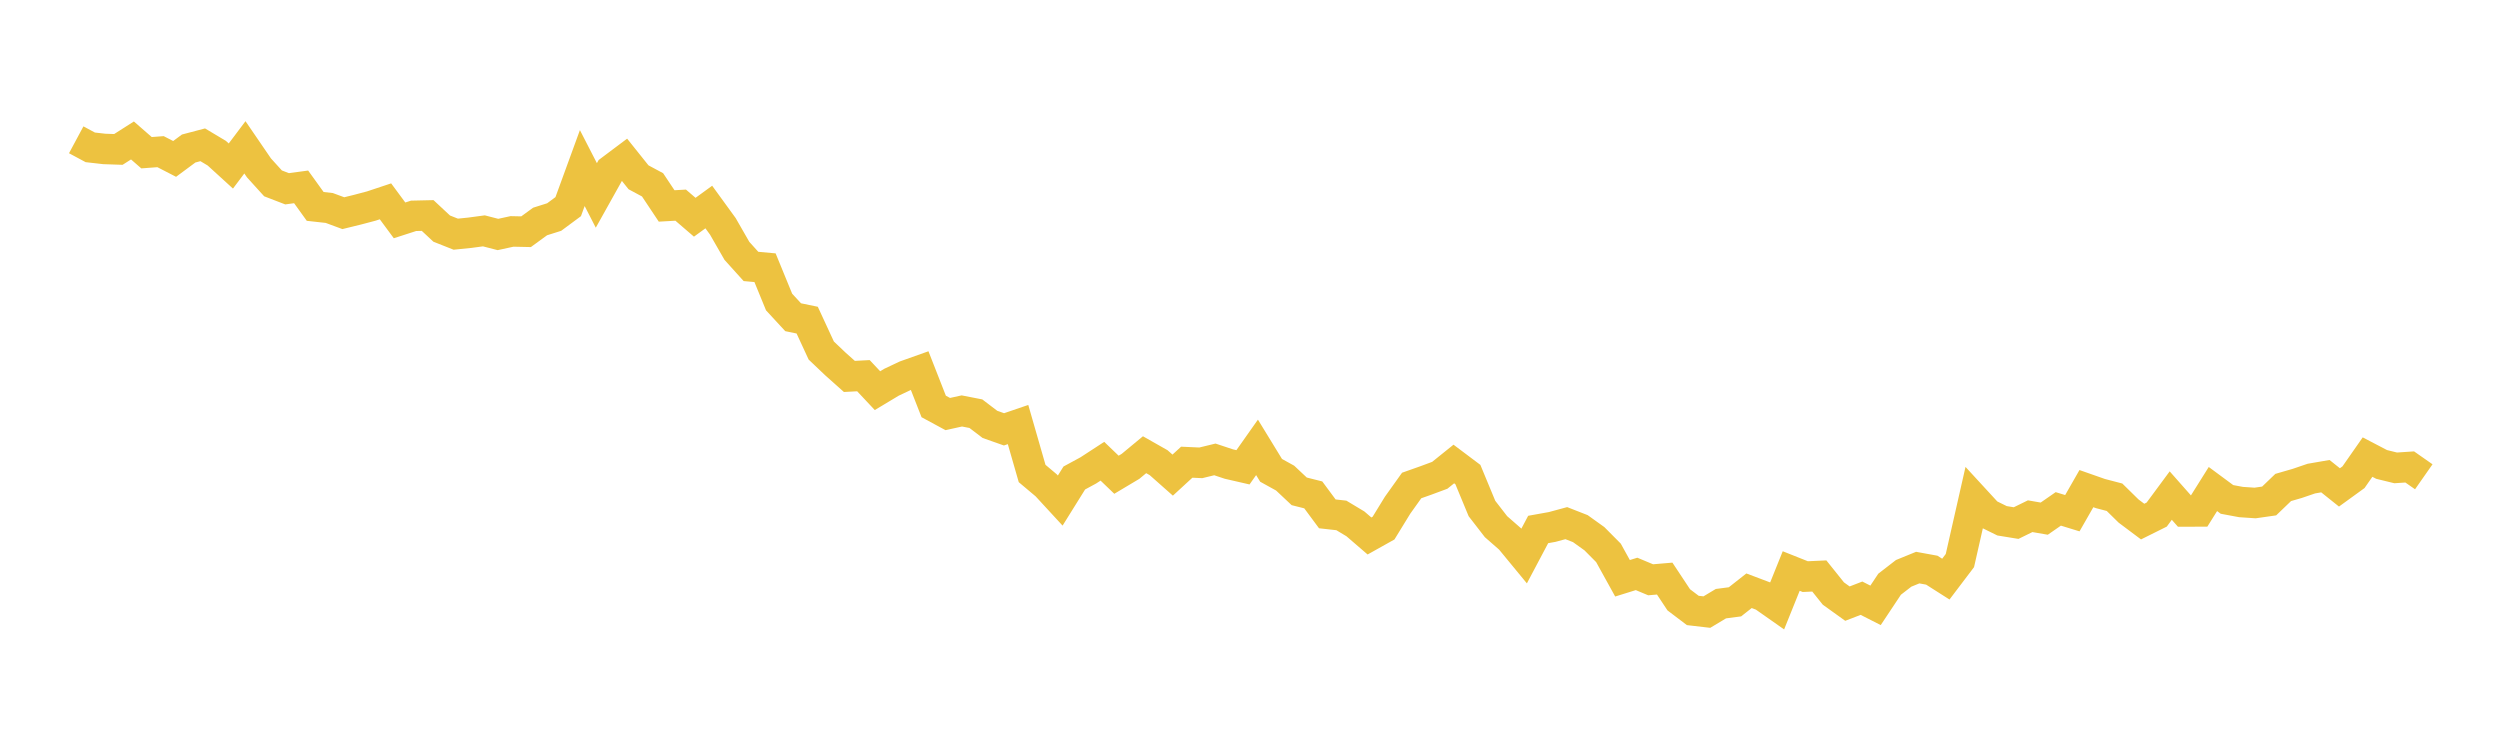 <svg width="164" height="48" xmlns="http://www.w3.org/2000/svg" xmlns:xlink="http://www.w3.org/1999/xlink"><path fill="none" stroke="rgb(237,194,64)" stroke-width="2" d="M5,9.171L5.922,9.666L6.844,9.771L7.766,9.802L8.689,9.214L9.611,10.018L10.533,9.949L11.455,10.425L12.377,9.742L13.299,9.499L14.222,10.05L15.144,10.891L16.066,9.665L16.988,11.013L17.91,12.029L18.832,12.384L19.754,12.259L20.677,13.541L21.599,13.643L22.521,13.984L23.443,13.758L24.365,13.514L25.287,13.207L26.21,14.456L27.132,14.158L28.054,14.137L28.976,14.997L29.898,15.362L30.82,15.268L31.743,15.144L32.665,15.382L33.587,15.181L34.509,15.201L35.431,14.529L36.353,14.238L37.275,13.556L38.198,11.026L39.12,12.82L40.042,11.169L40.964,10.477L41.886,11.63L42.808,12.125L43.731,13.51L44.653,13.458L45.575,14.251L46.497,13.581L47.419,14.85L48.341,16.456L49.263,17.478L50.186,17.562L51.108,19.812L52.03,20.81L52.952,21.001L53.874,22.994L54.796,23.871L55.719,24.694L56.641,24.645L57.563,25.627L58.485,25.073L59.407,24.638L60.329,24.31L61.251,26.663L62.174,27.162L63.096,26.958L64.018,27.138L64.94,27.84L65.862,28.165L66.784,27.85L67.707,31.061L68.629,31.836L69.551,32.837L70.473,31.357L71.395,30.857L72.317,30.257L73.24,31.143L74.162,30.593L75.084,29.829L76.006,30.352L76.928,31.168L77.85,30.32L78.772,30.362L79.695,30.137L80.617,30.443L81.539,30.655L82.461,29.347L83.383,30.854L84.305,31.364L85.228,32.232L86.15,32.464L87.072,33.709L87.994,33.812L88.916,34.366L89.838,35.16L90.76,34.644L91.683,33.14L92.605,31.848L93.527,31.522L94.449,31.18L95.371,30.438L96.293,31.131L97.216,33.358L98.138,34.549L99.06,35.355L99.982,36.475L100.904,34.734L101.826,34.568L102.749,34.318L103.671,34.679L104.593,35.34L105.515,36.268L106.437,37.935L107.359,37.648L108.281,38.034L109.204,37.955L110.126,39.348L111.048,40.046L111.97,40.153L112.892,39.601L113.814,39.48L114.737,38.753L115.659,39.101L116.581,39.748L117.503,37.459L118.425,37.826L119.347,37.784L120.269,38.935L121.192,39.598L122.114,39.242L123.036,39.711L123.958,38.324L124.88,37.611L125.802,37.235L126.725,37.403L127.647,37.99L128.569,36.773L129.491,32.708L130.413,33.71L131.335,34.164L132.257,34.314L133.18,33.863L134.102,34.023L135.024,33.383L135.946,33.666L136.868,32.054L137.79,32.378L138.713,32.619L139.635,33.525L140.557,34.216L141.479,33.757L142.401,32.51L143.323,33.553L144.246,33.551L145.168,32.08L146.09,32.762L147.012,32.934L147.934,32.996L148.856,32.864L149.778,31.978L150.701,31.711L151.623,31.396L152.545,31.237L153.467,31.974L154.389,31.306L155.311,29.985L156.234,30.467L157.156,30.693L158.078,30.632L159,31.277"></path></svg>